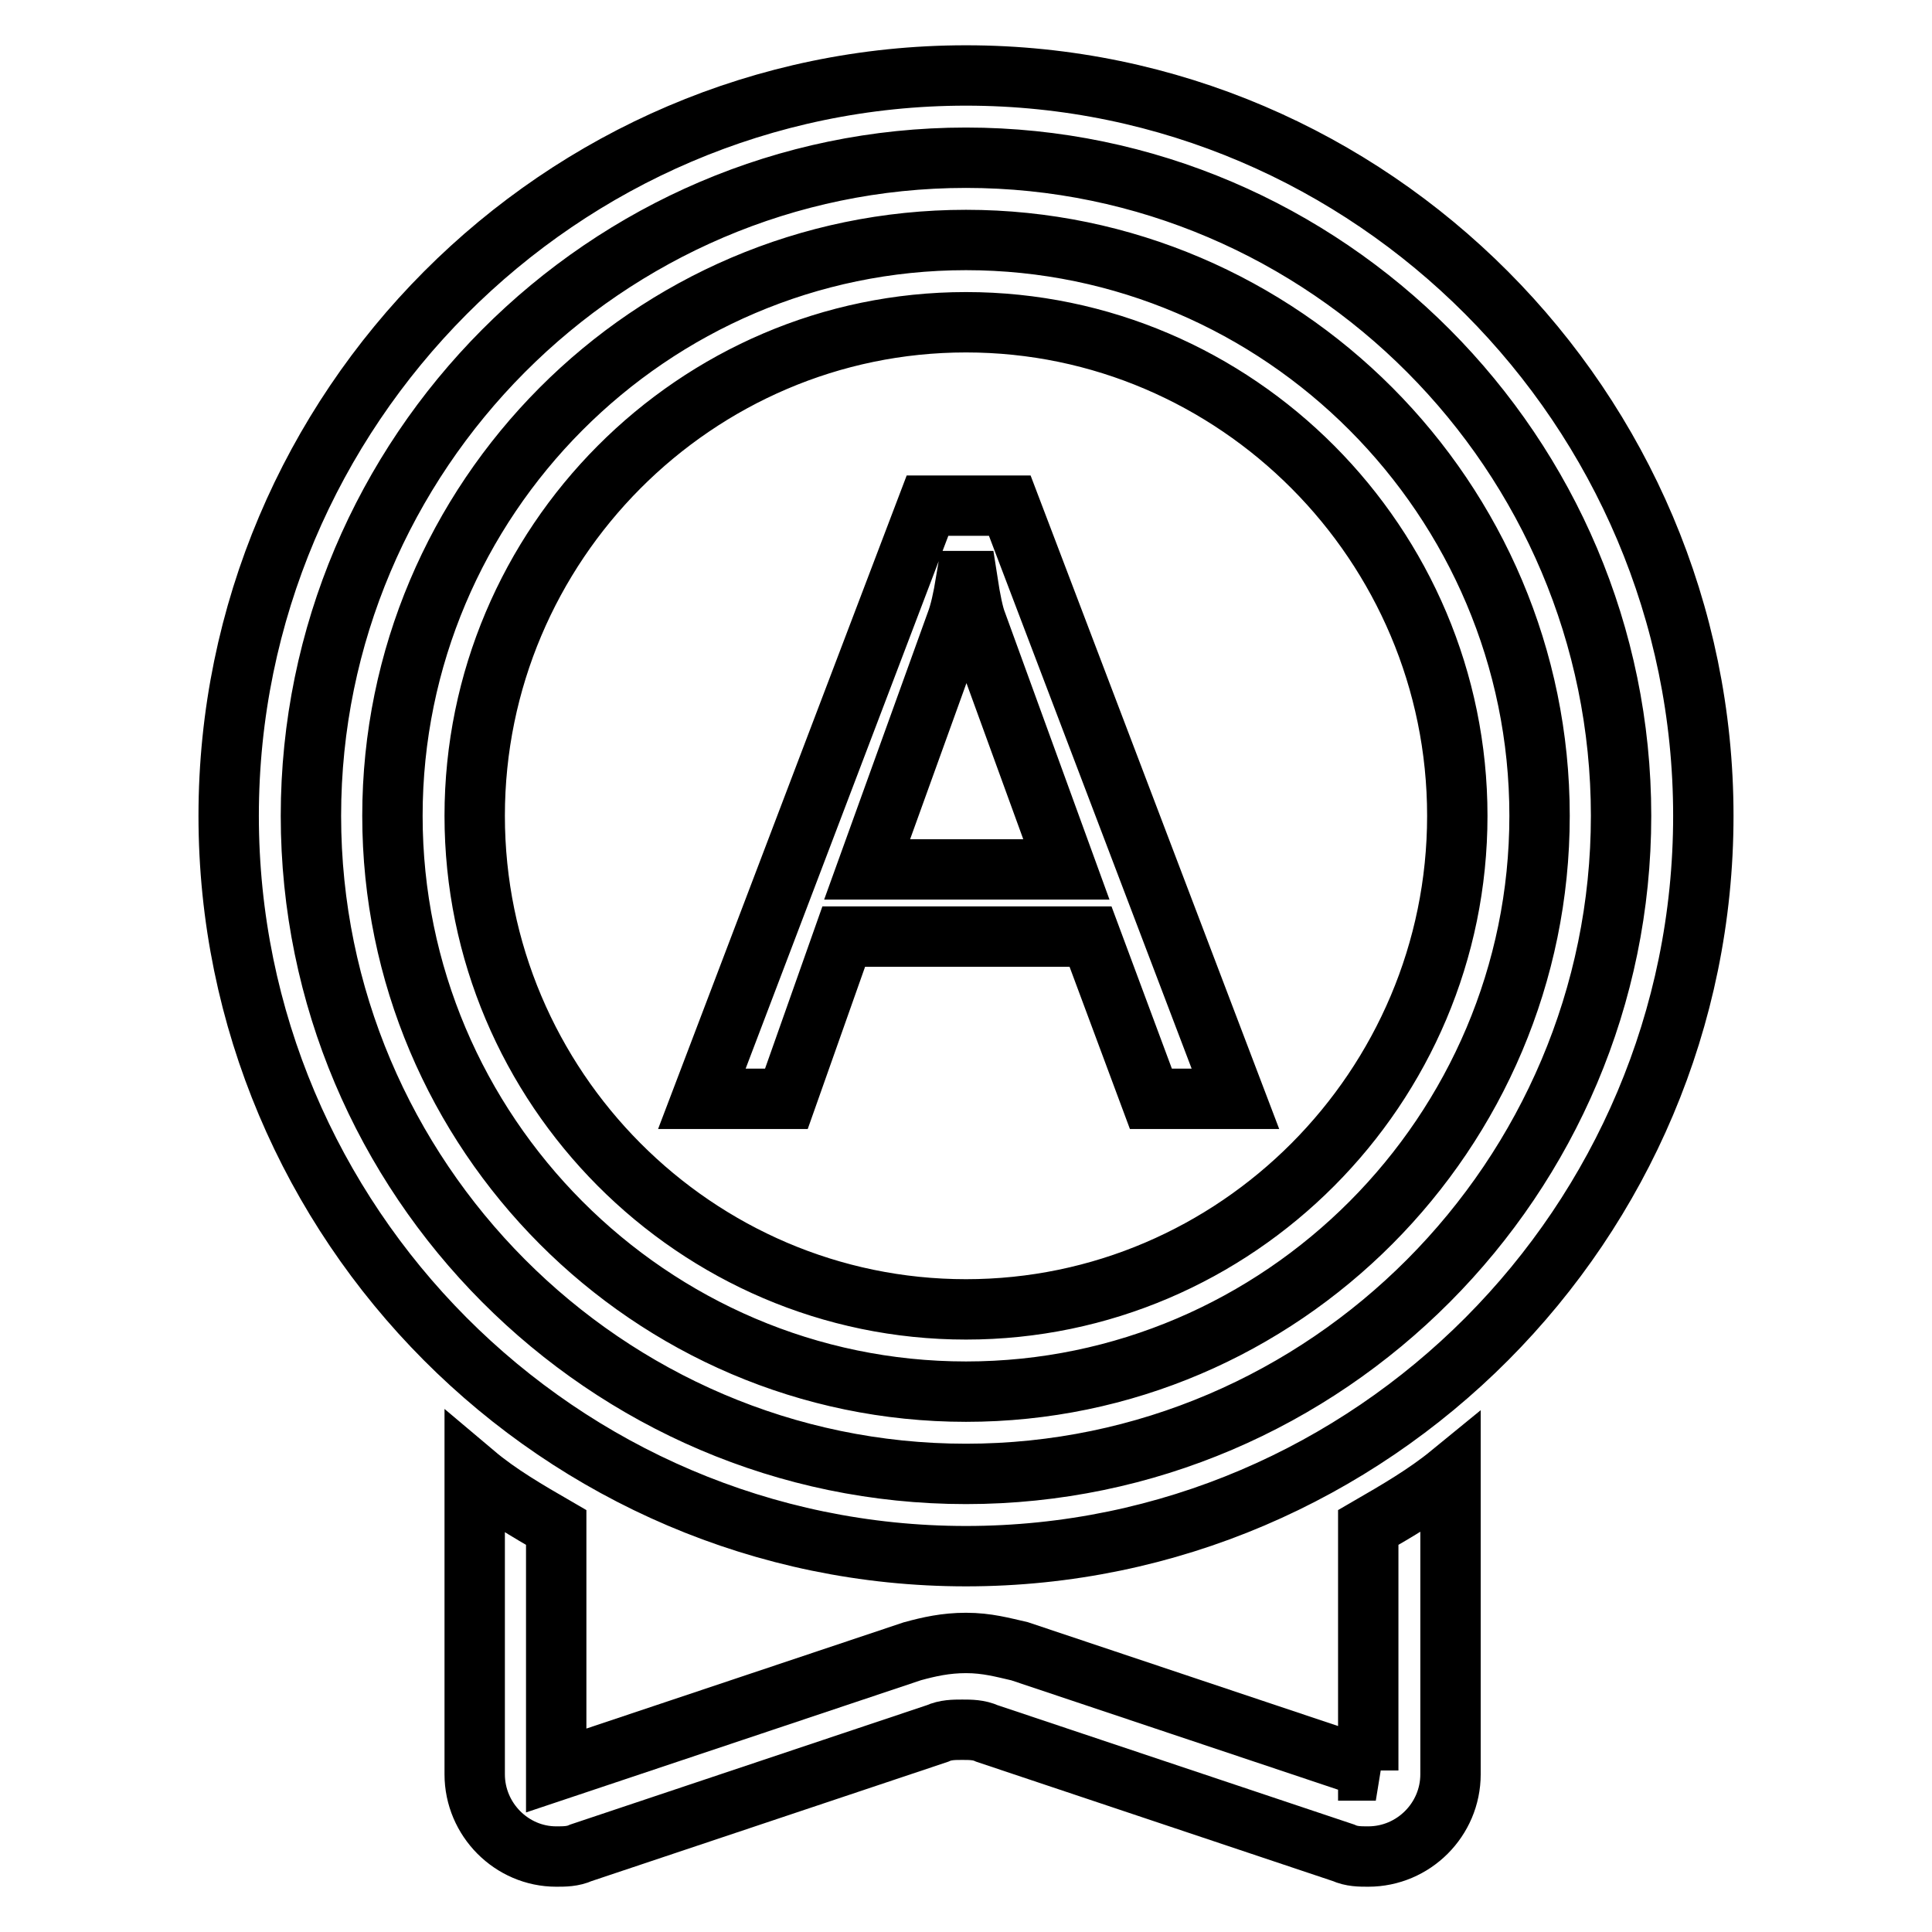 <?xml version="1.0" encoding="utf-8"?>
<!-- Svg Vector Icons : http://www.onlinewebfonts.com/icon -->
<!DOCTYPE svg PUBLIC "-//W3C//DTD SVG 1.1//EN" "http://www.w3.org/Graphics/SVG/1.1/DTD/svg11.dtd">
<svg version="1.1" xmlns="http://www.w3.org/2000/svg" xmlns:xlink="http://www.w3.org/1999/xlink" x="0px" y="0px" viewBox="0 0 256 256" enable-background="new 0 0 256 256" xml:space="preserve">
<g> <path stroke-width="8" fill-opacity="0" stroke="#000000"  d="M182.3,234.6l-47.2-15.8c-2.2-0.5-4.3-1.1-7.1-1.1c-2.7,0-4.9,0.5-7.1,1.1l-47.2,15.8v-32.2 c-3.8-2.2-7.6-4.4-10.8-7.1v39.8c0,6,4.9,10.9,10.8,10.9c1.1,0,2.2,0,3.3-0.5l47.2-15.8c1.1-0.5,2.2-0.5,3.3-0.5 c1.1,0,2.2,0,3.3,0.5l47.2,15.8c1.1,0.5,2.2,0.5,3.3,0.5c6,0,10.9-4.9,10.9-10.9v-39.8c-3.3,2.7-7.1,4.9-10.9,7.1v32.2H182.3 L182.3,234.6z M128,10c-53.7,0-97.7,44.1-97.7,98.1c0,54,43.9,98.1,97.7,98.1s97.7-44.1,97.7-98.1C225.7,54.1,181.7,10,128,10z  M128,195.3c-47.7,0-86.8-39.2-86.8-87.2c0-48,39.1-87.2,86.8-87.2s86.8,39.2,86.8,87.2C214.8,156.1,175.7,195.3,128,195.3z  M128,31.8c-41.8,0-76,34.3-76,76.3c0,42,34.2,76.3,76,76.3c41.8,0,76-34.3,76-76.3C204,66.1,169.8,31.8,128,31.8z M128,173.5 c-35.8,0-65.1-29.4-65.1-65.4c0-36,29.3-65.4,65.1-65.4s65.1,29.4,65.1,65.4C193.1,144.1,163.8,173.5,128,173.5z"/> <path stroke-width="8" fill-opacity="0" stroke="#000000"  d="M163.7,145.6h-11.2l-8-21.5h-32.7l-7.6,21.5H93l29.9-78.6h10.9L163.7,145.6z M141.3,115.2l-11.9-32.7 c-0.4-1-0.8-2.9-1.2-5.5H128c-0.4,2.4-0.8,4.2-1.3,5.5l-11.8,32.7H141.3L141.3,115.2z"/></g>
</svg>